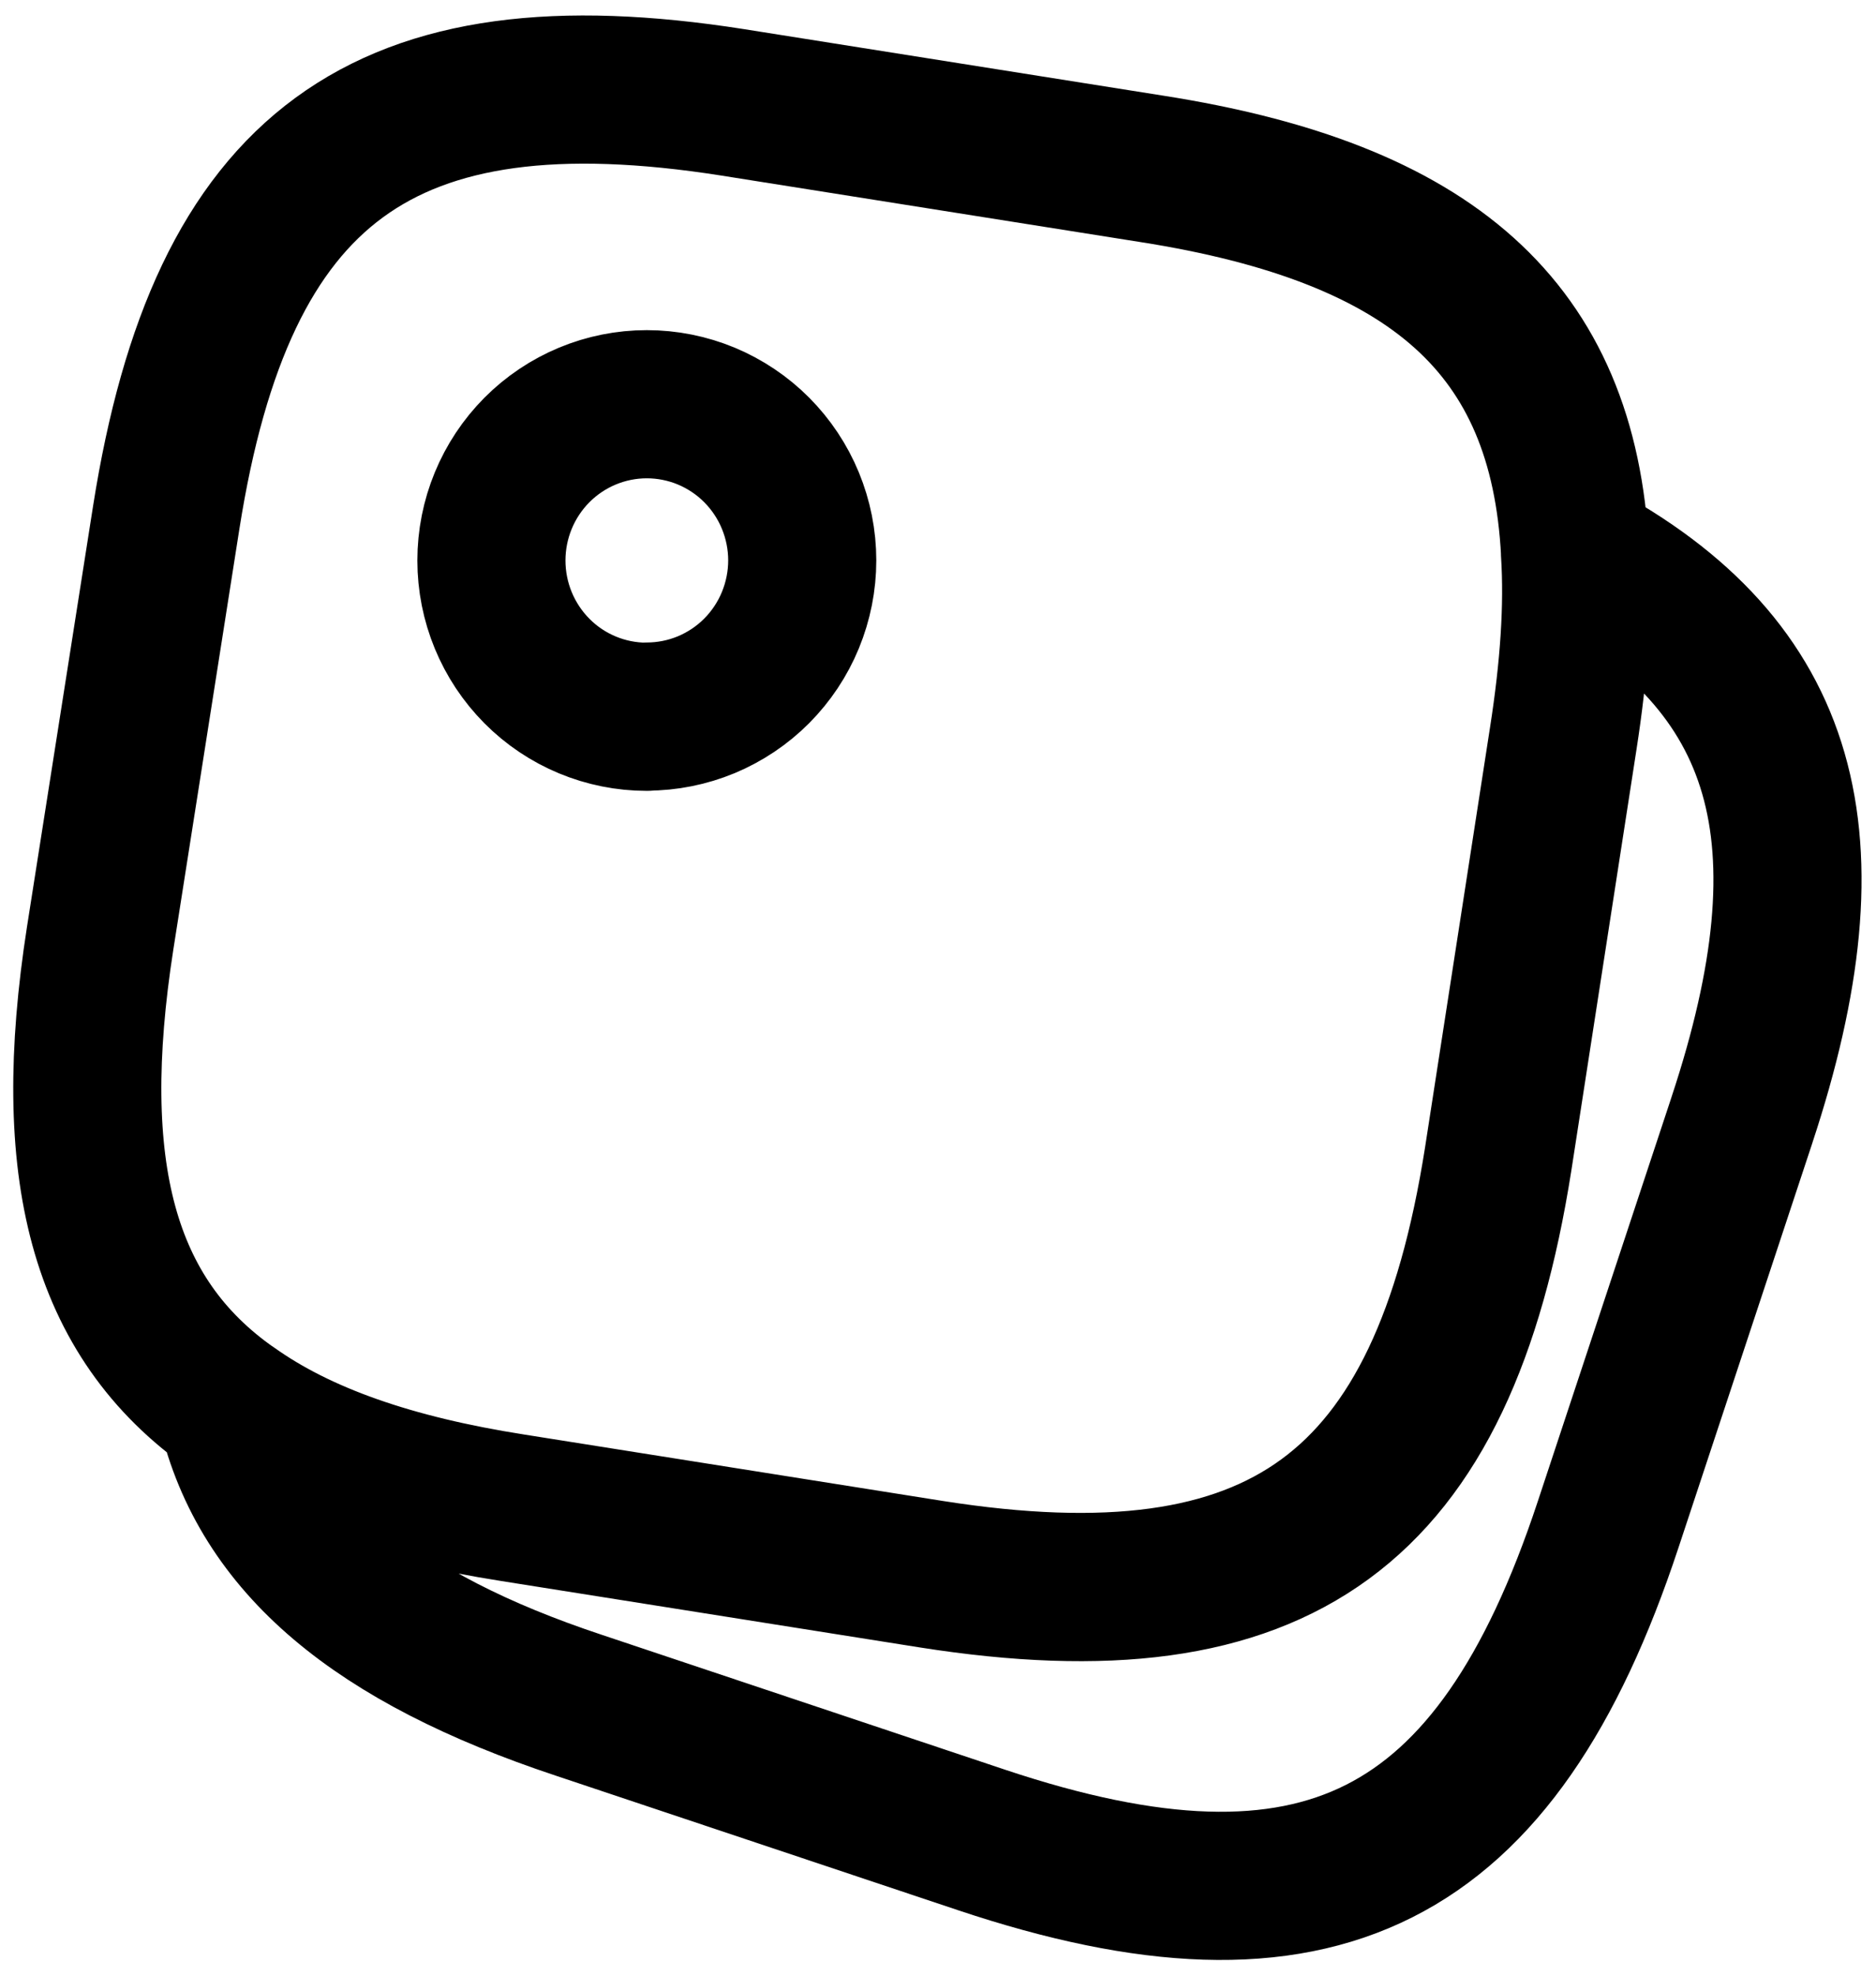 <svg width="19" height="20" viewBox="0 0 19 20" xmlns="http://www.w3.org/2000/svg" fill="none"><g clip-path="url(#a)" stroke="currentColor" stroke-width="1.5" stroke-linecap="round" stroke-linejoin="round"><path d="M15.951 5.591c.036.555-.009 1.182-.118 1.882l-.66 4.264c-.561 3.555-2.199 4.755-5.736 4.2l-4.243-.673c-1.221-.191-2.162-.518-2.85-1.009-1.312-.918-1.692-2.427-1.33-4.755l.67-4.264c.561-3.555 2.199-4.755 5.736-4.2l4.243.673c2.841.445 4.171 1.609 4.289 3.882zM17.643 11.336l-1.357 4.1c-1.131 3.418-2.94 4.327-6.342 3.191l-4.08-1.364c-2.054-.682-3.194-1.627-3.52-3.009.688.491 1.629.818 2.85 1.009l4.243.673c3.538.555 5.175-.645 5.736-4.2l.66-4.264c.109-.7.154-1.327.118-1.882 2.162 1.155 2.633 2.9 1.692 5.745zm-11.092-4.082c.207 0 .411-.041.602-.12.191-.08.365-.196.511-.343.146-.147.262-.321.341-.513.079-.192.12-.398.12-.605 0-.208-.041-.413-.12-.605-.079-.192-.195-.366-.341-.513-.146-.147-.32-.263-.511-.343-.191-.079-.396-.12-.602-.12-.418 0-.818.167-1.113.463-.295.297-.461.699-.461 1.119 0 .42.166.822.461 1.119.295.297.696.463 1.113.463z"/></g><defs><clipPath id="a"><path fill="#fff" d="M0 0h19v20h-19z"/></clipPath></defs></svg>